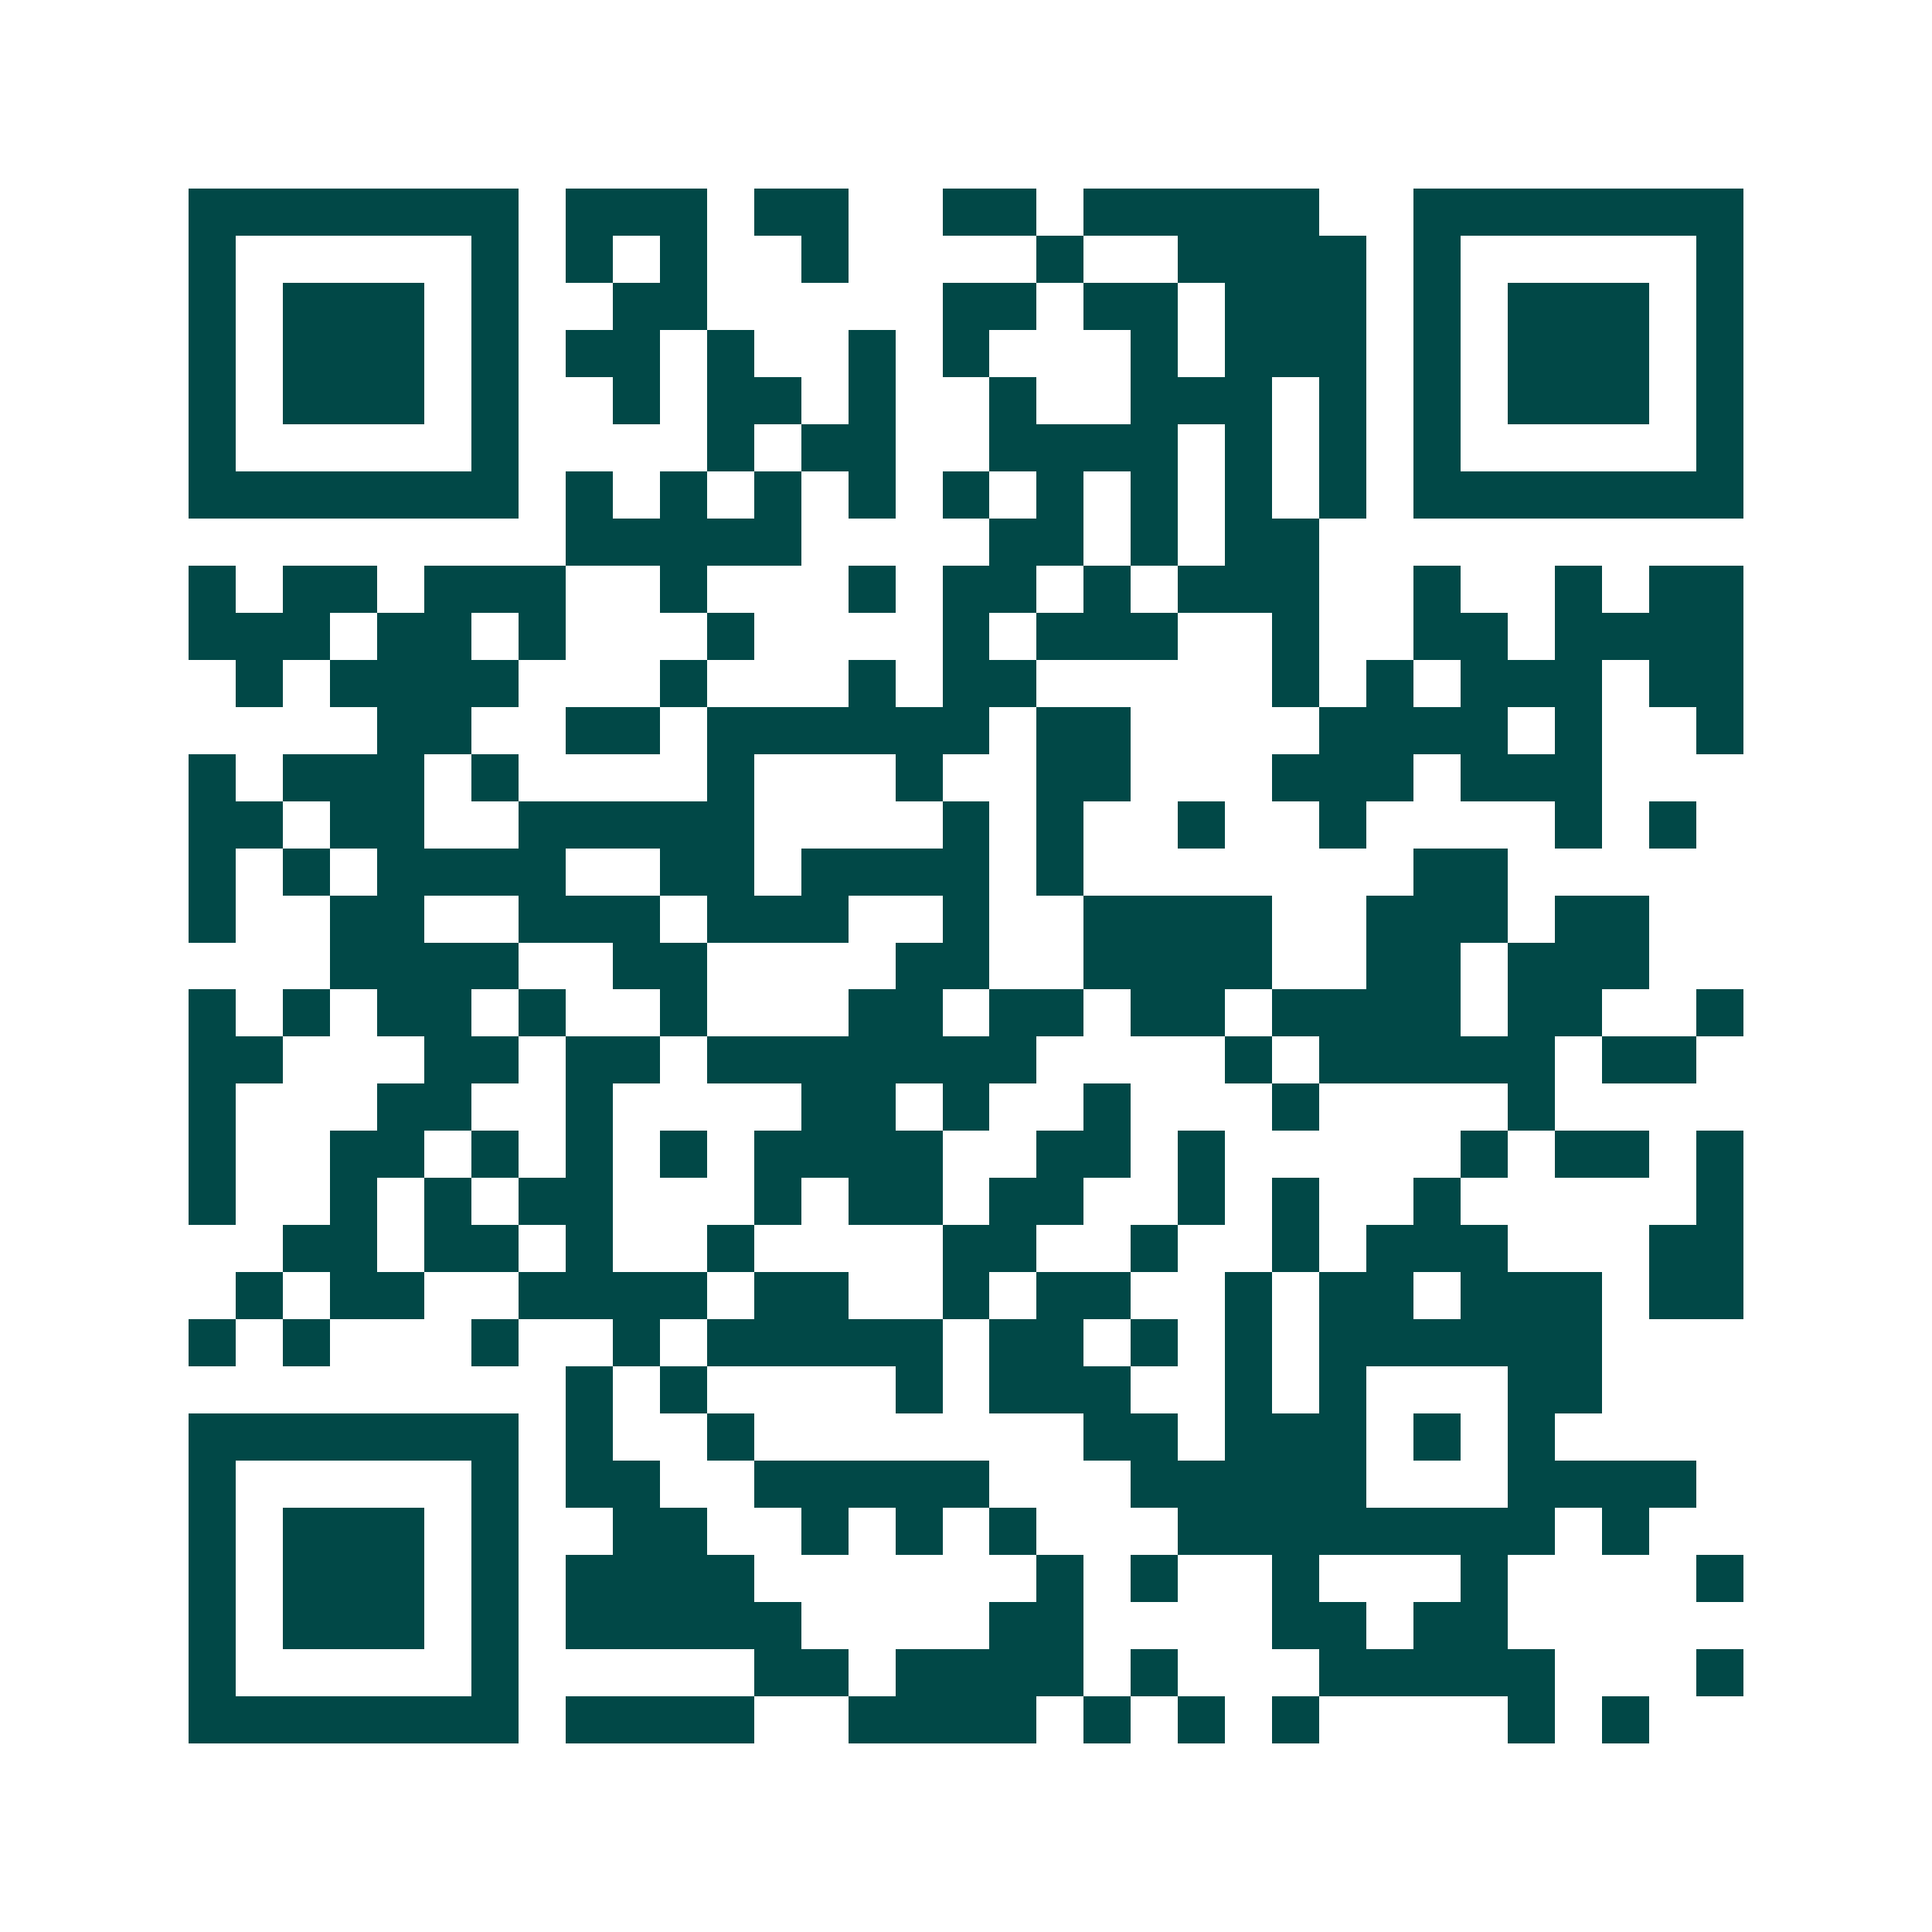 <svg xmlns="http://www.w3.org/2000/svg" width="200" height="200" viewBox="0 0 41 41" shape-rendering="crispEdges"><path fill="#ffffff" d="M0 0h41v41H0z"/><path stroke="#014847" d="M4 4.5h7m1 0h3m1 0h2m2 0h2m1 0h5m2 0h7M4 5.5h1m5 0h1m1 0h1m1 0h1m2 0h1m4 0h1m2 0h4m1 0h1m5 0h1M4 6.5h1m1 0h3m1 0h1m2 0h2m5 0h2m1 0h2m1 0h3m1 0h1m1 0h3m1 0h1M4 7.5h1m1 0h3m1 0h1m1 0h2m1 0h1m2 0h1m1 0h1m3 0h1m1 0h3m1 0h1m1 0h3m1 0h1M4 8.5h1m1 0h3m1 0h1m2 0h1m1 0h2m1 0h1m2 0h1m2 0h3m1 0h1m1 0h1m1 0h3m1 0h1M4 9.5h1m5 0h1m4 0h1m1 0h2m2 0h4m1 0h1m1 0h1m1 0h1m5 0h1M4 10.5h7m1 0h1m1 0h1m1 0h1m1 0h1m1 0h1m1 0h1m1 0h1m1 0h1m1 0h1m1 0h7M12 11.5h5m4 0h2m1 0h1m1 0h2M4 12.5h1m1 0h2m1 0h3m2 0h1m3 0h1m1 0h2m1 0h1m1 0h3m2 0h1m2 0h1m1 0h2M4 13.5h3m1 0h2m1 0h1m3 0h1m4 0h1m1 0h3m2 0h1m2 0h2m1 0h4M5 14.5h1m1 0h4m3 0h1m3 0h1m1 0h2m5 0h1m1 0h1m1 0h3m1 0h2M8 15.5h2m2 0h2m1 0h6m1 0h2m4 0h4m1 0h1m2 0h1M4 16.5h1m1 0h3m1 0h1m4 0h1m3 0h1m2 0h2m3 0h3m1 0h3M4 17.5h2m1 0h2m2 0h5m4 0h1m1 0h1m2 0h1m2 0h1m4 0h1m1 0h1M4 18.5h1m1 0h1m1 0h4m2 0h2m1 0h4m1 0h1m7 0h2M4 19.5h1m2 0h2m2 0h3m1 0h3m2 0h1m2 0h4m2 0h3m1 0h2M7 20.5h4m2 0h2m4 0h2m2 0h4m2 0h2m1 0h3M4 21.5h1m1 0h1m1 0h2m1 0h1m2 0h1m3 0h2m1 0h2m1 0h2m1 0h4m1 0h2m2 0h1M4 22.5h2m3 0h2m1 0h2m1 0h7m4 0h1m1 0h5m1 0h2M4 23.5h1m3 0h2m2 0h1m4 0h2m1 0h1m2 0h1m3 0h1m4 0h1M4 24.5h1m2 0h2m1 0h1m1 0h1m1 0h1m1 0h4m2 0h2m1 0h1m5 0h1m1 0h2m1 0h1M4 25.5h1m2 0h1m1 0h1m1 0h2m3 0h1m1 0h2m1 0h2m2 0h1m1 0h1m2 0h1m5 0h1M6 26.5h2m1 0h2m1 0h1m2 0h1m4 0h2m2 0h1m2 0h1m1 0h3m3 0h2M5 27.5h1m1 0h2m2 0h4m1 0h2m2 0h1m1 0h2m2 0h1m1 0h2m1 0h3m1 0h2M4 28.5h1m1 0h1m3 0h1m2 0h1m1 0h5m1 0h2m1 0h1m1 0h1m1 0h6M12 29.5h1m1 0h1m4 0h1m1 0h3m2 0h1m1 0h1m3 0h2M4 30.5h7m1 0h1m2 0h1m7 0h2m1 0h3m1 0h1m1 0h1M4 31.5h1m5 0h1m1 0h2m2 0h5m3 0h5m3 0h4M4 32.5h1m1 0h3m1 0h1m2 0h2m2 0h1m1 0h1m1 0h1m3 0h8m1 0h1M4 33.5h1m1 0h3m1 0h1m1 0h4m6 0h1m1 0h1m2 0h1m3 0h1m4 0h1M4 34.5h1m1 0h3m1 0h1m1 0h5m4 0h2m4 0h2m1 0h2M4 35.5h1m5 0h1m5 0h2m1 0h4m1 0h1m3 0h5m3 0h1M4 36.5h7m1 0h4m2 0h4m1 0h1m1 0h1m1 0h1m4 0h1m1 0h1"/></svg>
